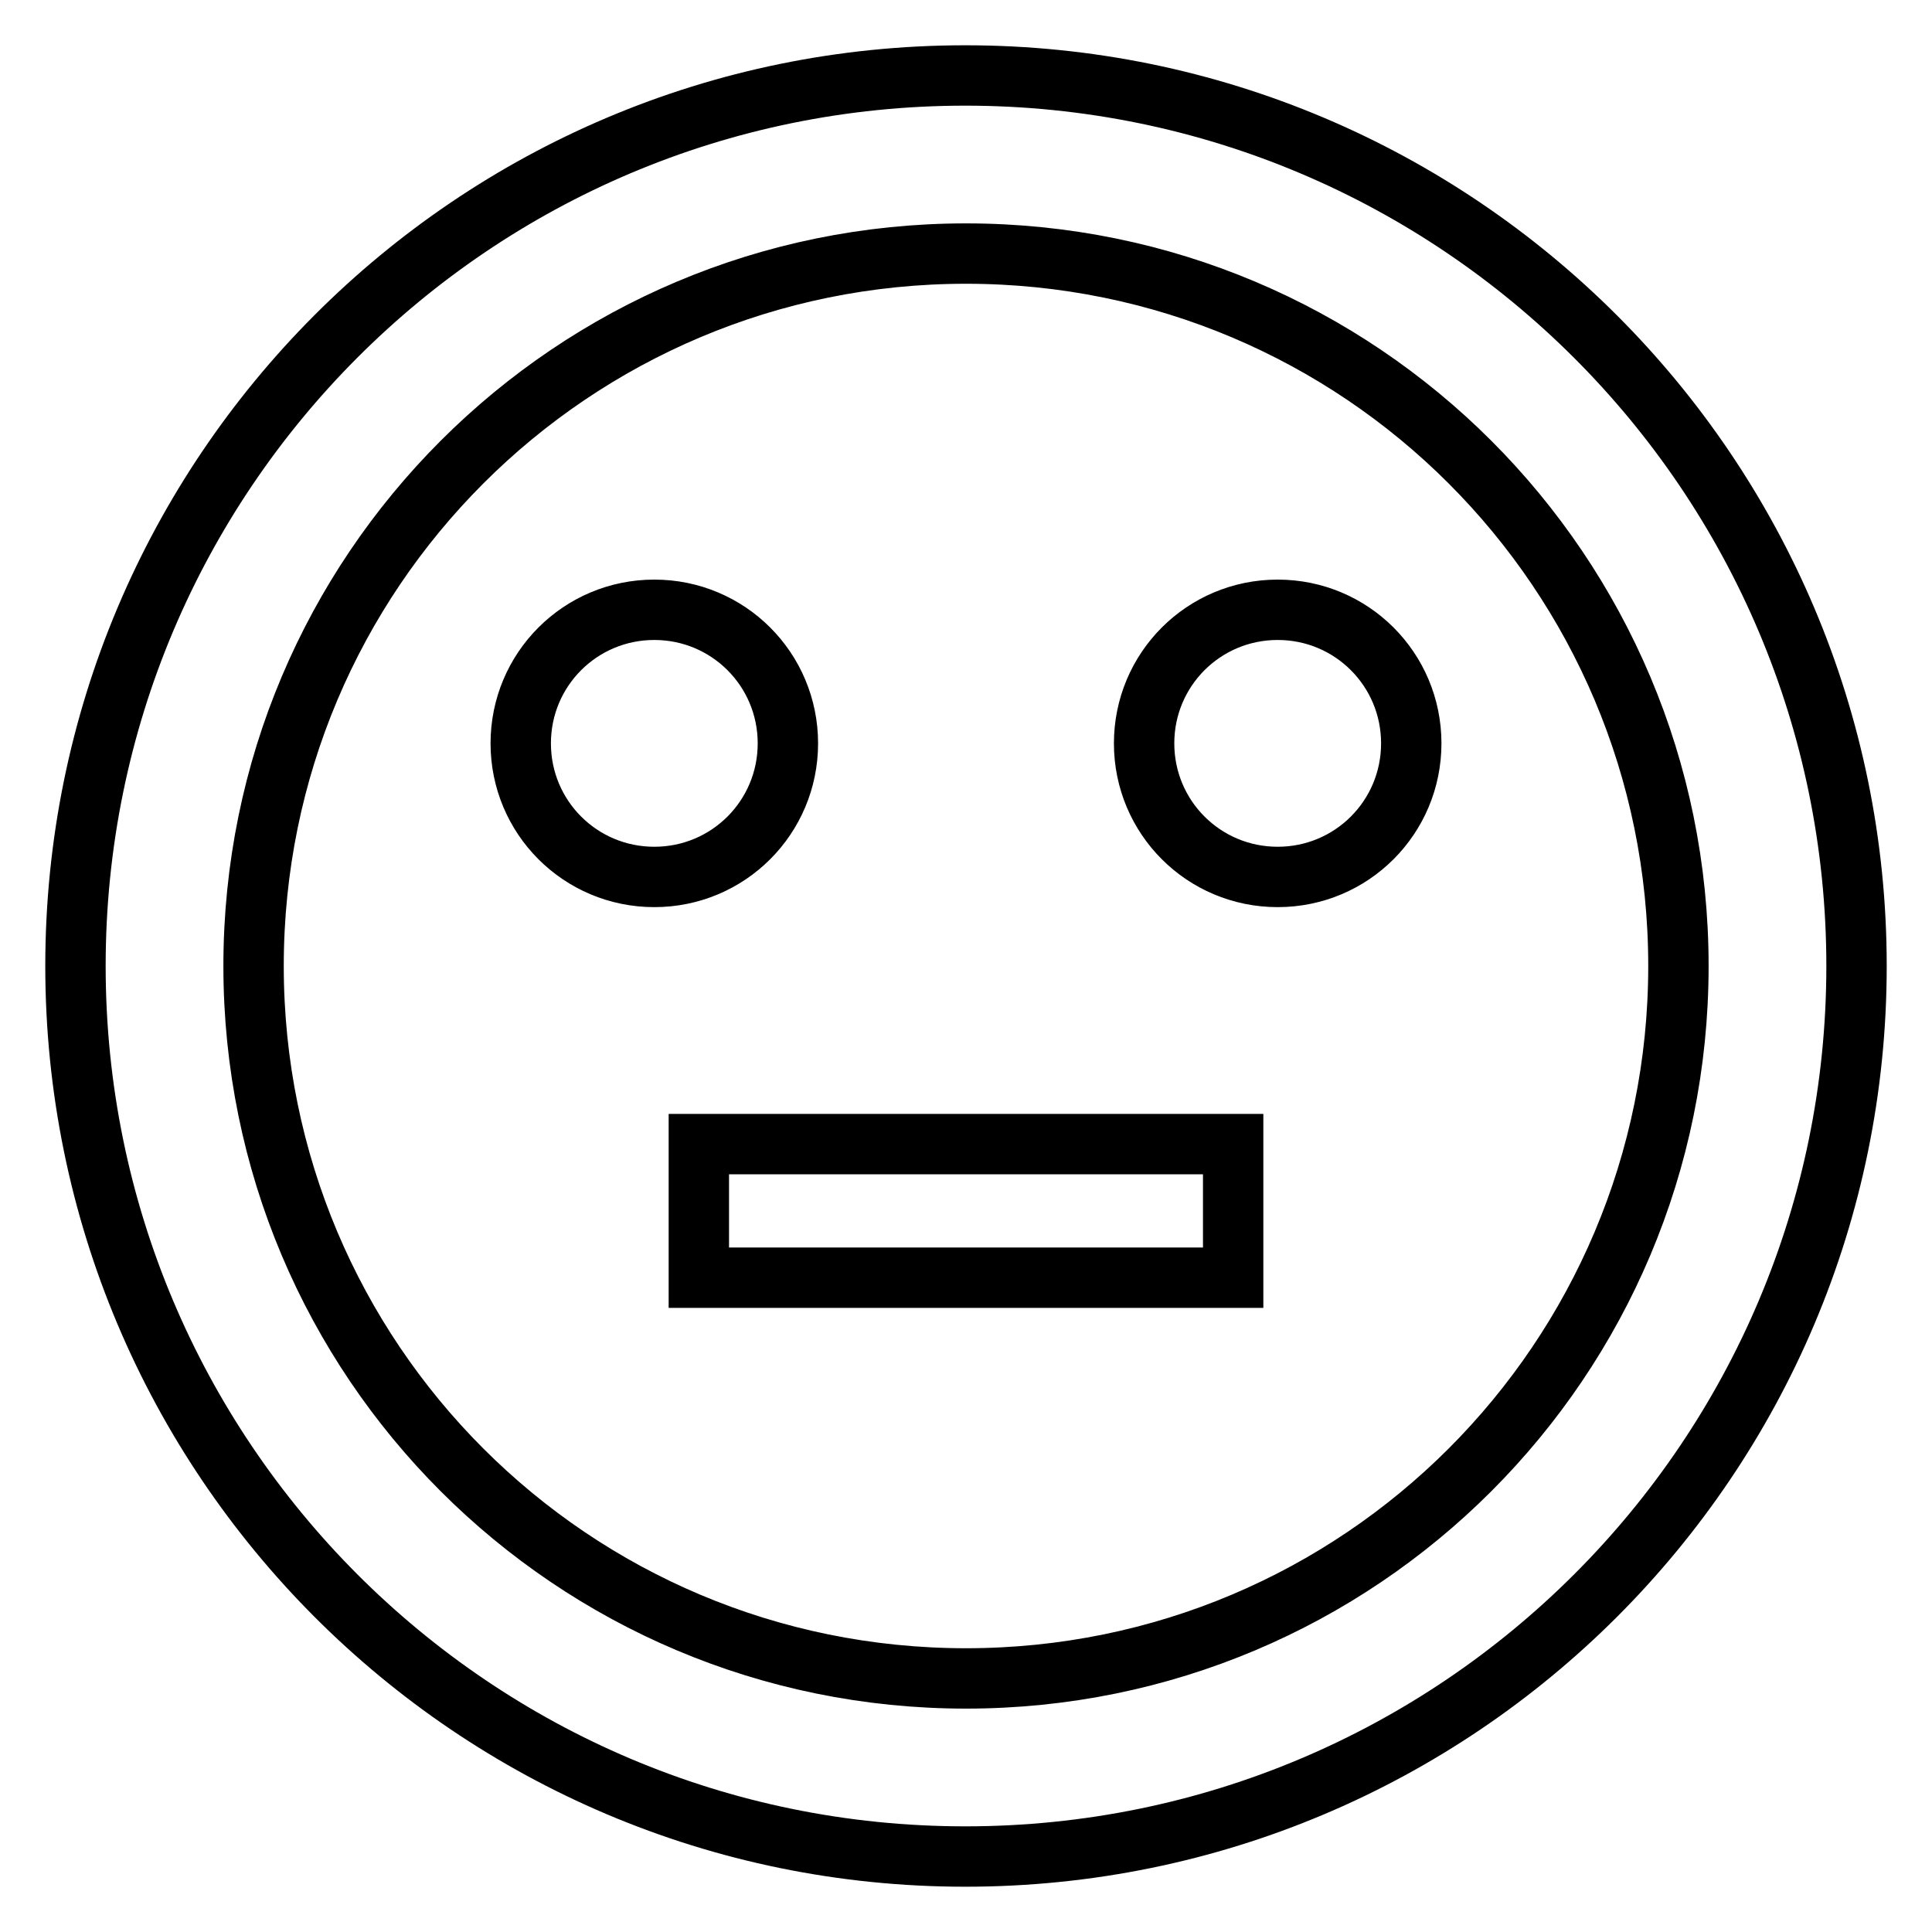 <?xml version="1.0" encoding="utf-8"?>
<!-- Svg Vector Icons : http://www.onlinewebfonts.com/icon -->
<!DOCTYPE svg PUBLIC "-//W3C//DTD SVG 1.1//EN" "http://www.w3.org/Graphics/SVG/1.1/DTD/svg11.dtd">
<svg version="1.1" xmlns="http://www.w3.org/2000/svg" xmlns:xlink="http://www.w3.org/1999/xlink" x="0px" y="0px" viewBox="0 0 256 256" enable-background="new 0 0 256 256" xml:space="preserve">
<g> <path stroke-width="8" fill-opacity="0" stroke="#000000"  d="M92.6,151.6h70.8v17.7H92.6V151.6z M169.3,80.8c-9.8,0-17.7,7.9-17.7,17.7s7.9,17.7,17.7,17.7 c9.8,0,17.7-7.9,17.7-17.7S179.1,80.8,169.3,80.8z M104.4,98.5c0-9.8-7.9-17.7-17.7-17.7c-9.8,0-17.7,7.9-17.7,17.7 s7.9,17.7,17.7,17.7C96.5,116.2,104.4,108.3,104.4,98.5z M127.9,10C62.7,10,10,62.9,10,128c0,65.1,52.7,118,117.9,118 c65.3,0,118.1-52.9,118.1-118C246,62.9,193.1,10,127.9,10z M128,222.4c-52.2,0-94.4-42.2-94.4-94.4c0-52.2,42.2-94.4,94.4-94.4 c52.2,0,94.4,42.2,94.4,94.4C222.4,180.2,180.2,222.4,128,222.4L128,222.4z"/></g>
</svg>